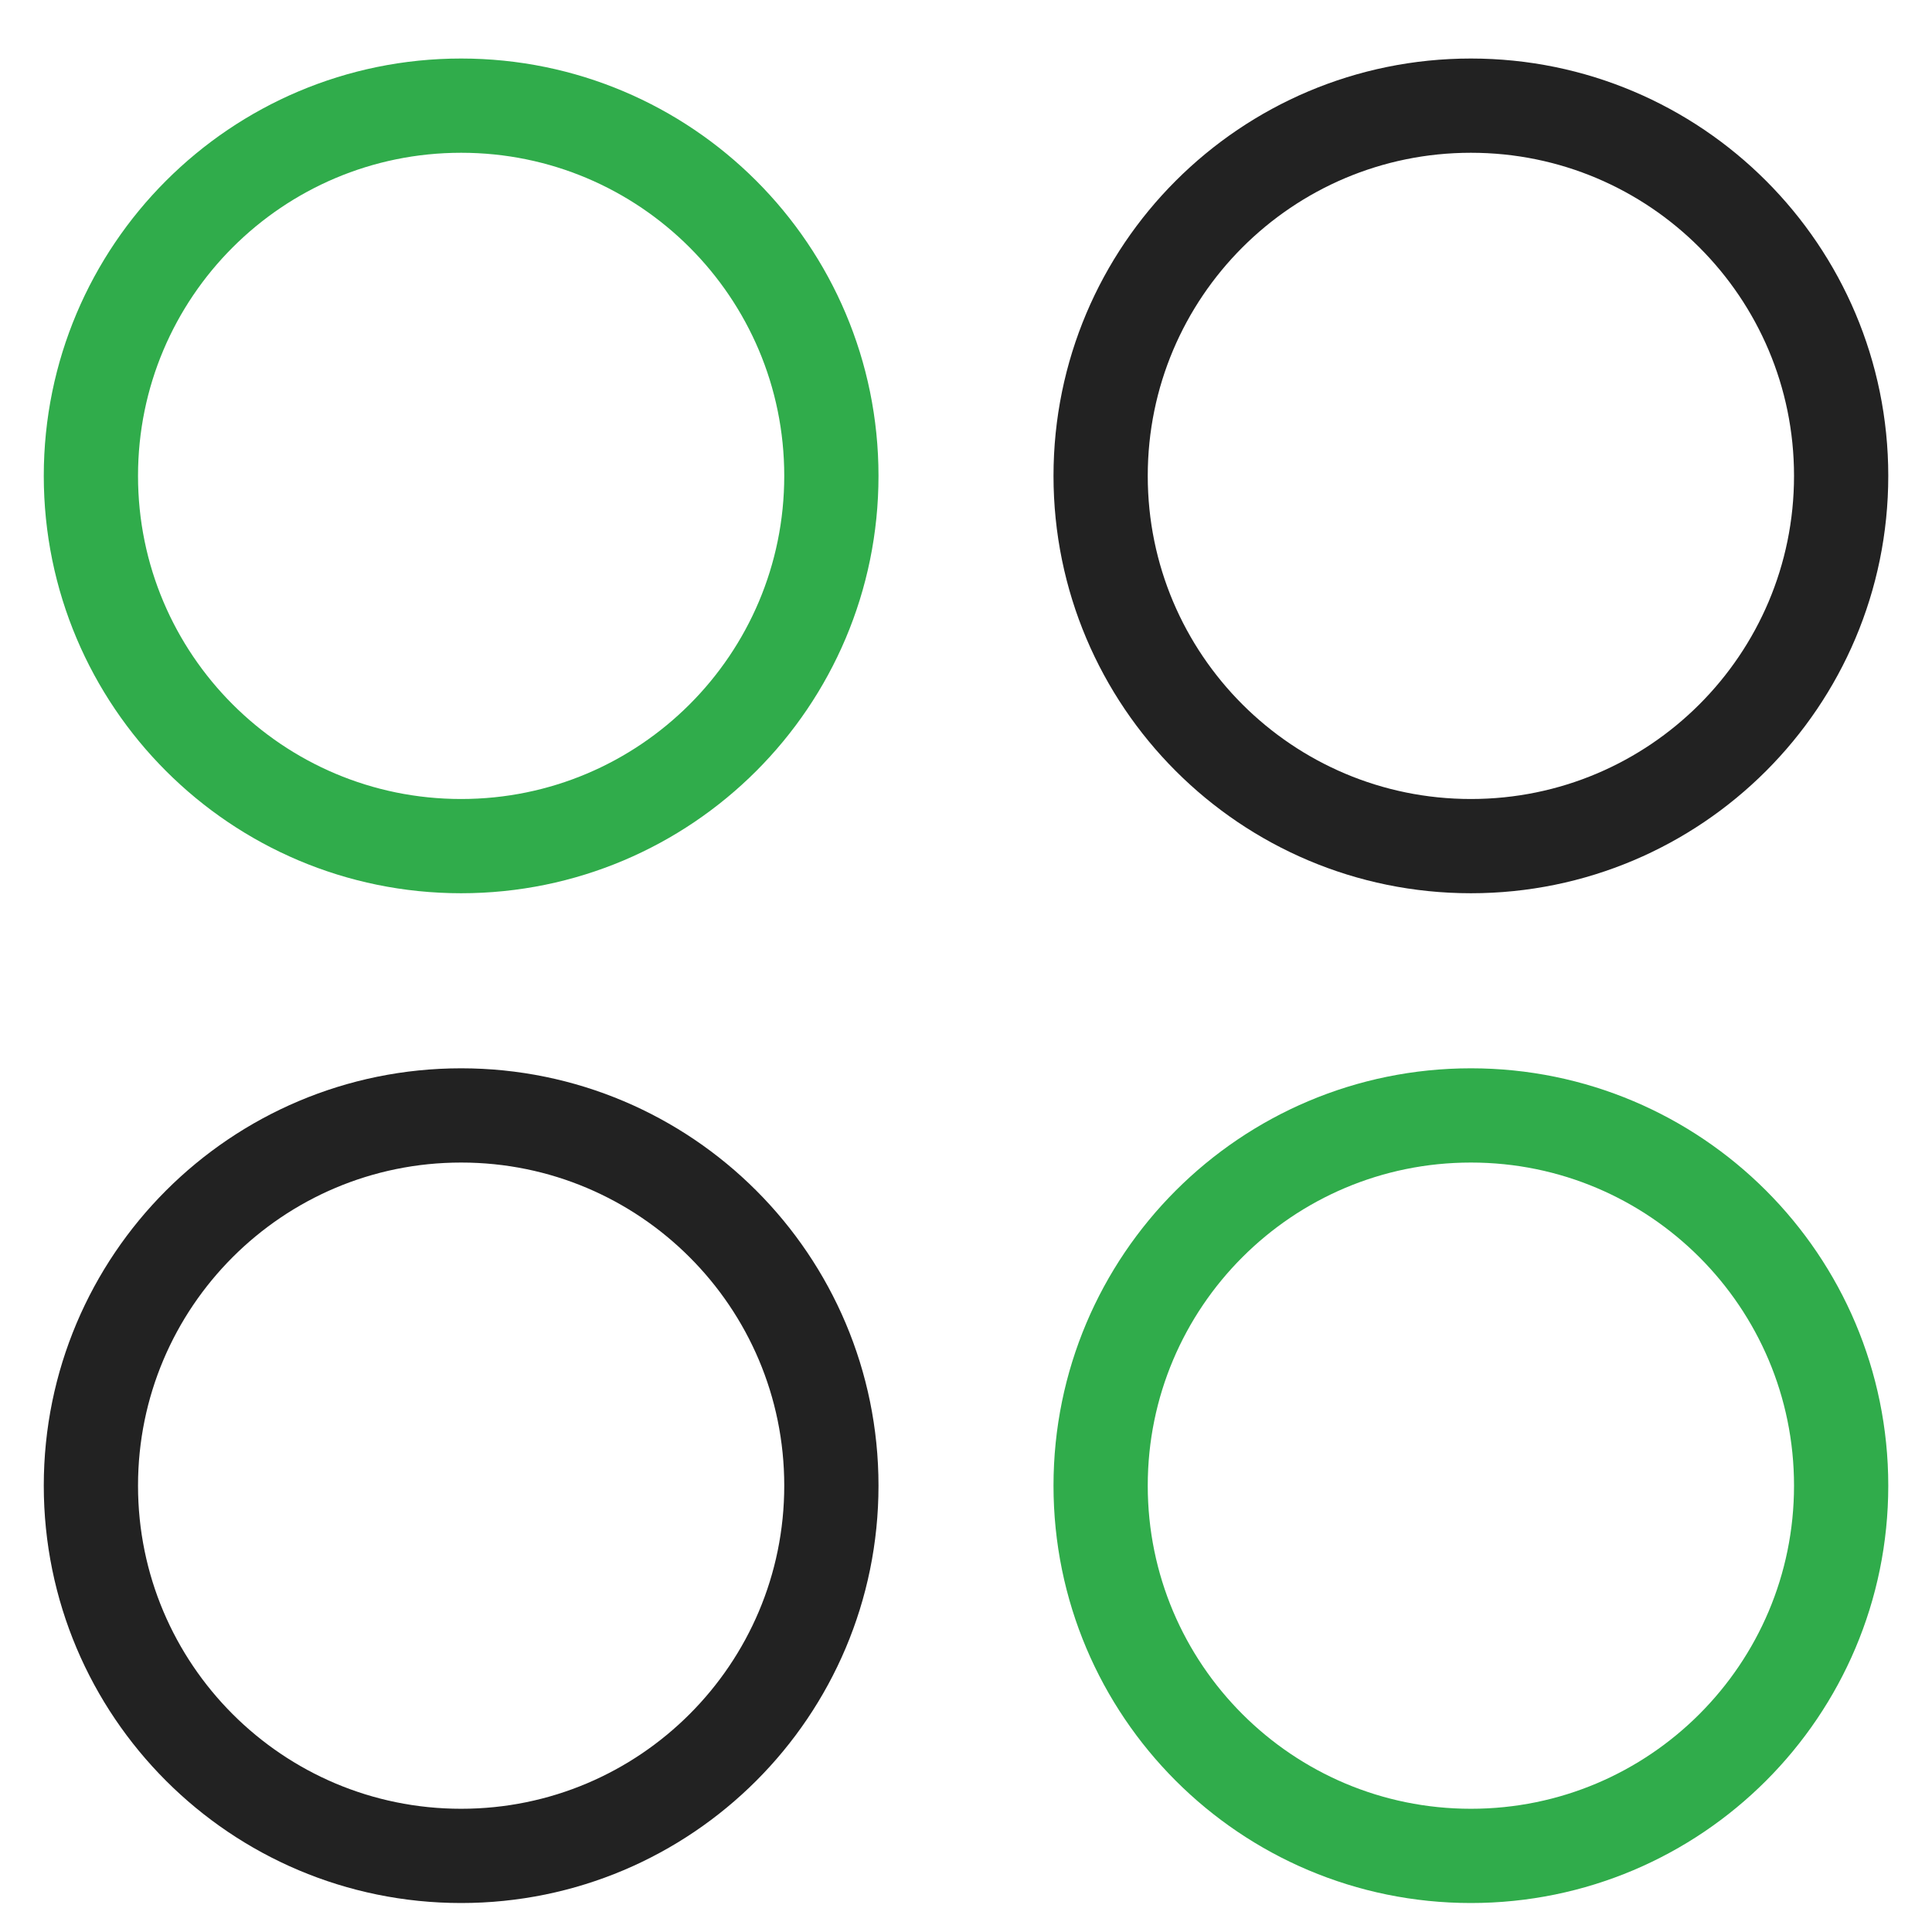 <svg width="41" height="41" viewBox="0 0 41 41" fill="none" xmlns="http://www.w3.org/2000/svg">
<g clip-path="url(#clip0_124_9065)">
<path d="M9.786 17.956C14.125 17.956 17.643 14.439 17.643 10.099C17.643 5.76 14.125 2.242 9.786 2.242C5.446 2.242 1.929 5.76 1.929 10.099C1.929 14.439 5.446 17.956 9.786 17.956Z" stroke="#30ac4b" stroke-width="2" stroke-linecap="round" stroke-linejoin="round"/>
<path d="M31.215 17.956C35.554 17.956 39.072 14.439 39.072 10.099C39.072 5.76 35.554 2.242 31.215 2.242C26.875 2.242 23.357 5.76 23.357 10.099C23.357 14.439 26.875 17.956 31.215 17.956Z" stroke="#222222" stroke-width="2" stroke-linecap="round" stroke-linejoin="round"/>
<path d="M9.786 39.385C14.125 39.385 17.643 35.867 17.643 31.528C17.643 27.189 14.125 23.671 9.786 23.671C5.446 23.671 1.929 27.189 1.929 31.528C1.929 35.867 5.446 39.385 9.786 39.385Z" stroke="#222222" stroke-width="2" stroke-linecap="round" stroke-linejoin="round"/>
<path d="M31.215 39.385C35.554 39.385 39.072 35.867 39.072 31.528C39.072 27.189 35.554 23.671 31.215 23.671C26.875 23.671 23.357 27.189 23.357 31.528C23.357 35.867 26.875 39.385 31.215 39.385Z" stroke="#30ac4b" stroke-width="2" stroke-linecap="round" stroke-linejoin="round"/>
</g>
<defs>
<clipPath id="clip0_124_9065">
<rect width="40" height="40" fill="white" transform="translate(0.5 0.813)"/>
</clipPath>
</defs>
</svg>
